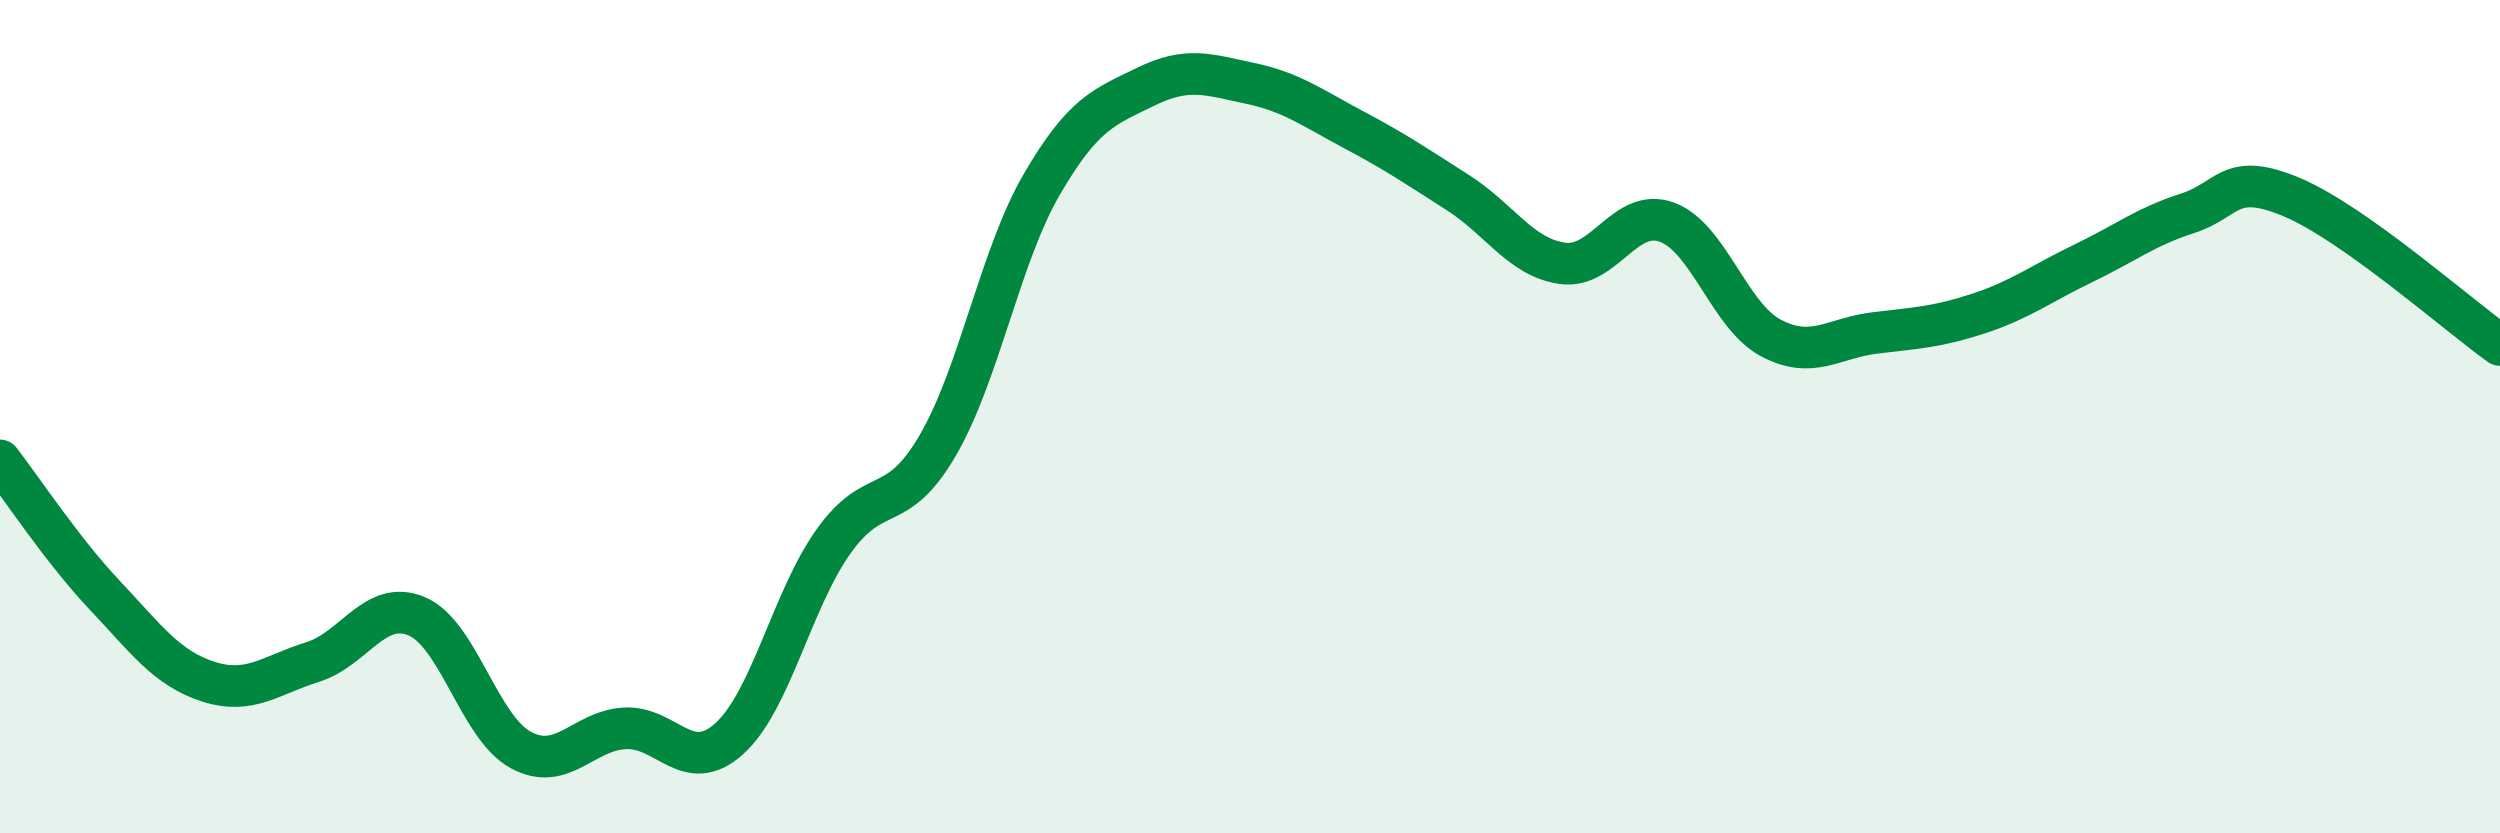 
    <svg width="60" height="20" viewBox="0 0 60 20" xmlns="http://www.w3.org/2000/svg">
      <path
        d="M 0,11.05 C 0.5,11.69 1.5,13.21 2.5,14.27 C 3.5,15.33 4,16.04 5,16.36 C 6,16.68 6.5,16.2 7.5,15.89 C 8.5,15.58 9,14.37 10,14.79 C 11,15.21 11.5,17.46 12.5,18 C 13.5,18.54 14,17.53 15,17.48 C 16,17.43 16.5,18.63 17.5,17.73 C 18.5,16.83 19,14.41 20,13 C 21,11.59 21.5,12.41 22.5,10.7 C 23.5,8.99 24,6.15 25,4.43 C 26,2.71 26.5,2.57 27.5,2.08 C 28.5,1.59 29,1.79 30,2 C 31,2.21 31.5,2.59 32.5,3.12 C 33.5,3.65 34,3.99 35,4.63 C 36,5.27 36.5,6.18 37.5,6.32 C 38.5,6.46 39,4.97 40,5.33 C 41,5.69 41.5,7.58 42.5,8.11 C 43.5,8.64 44,8.11 45,7.99 C 46,7.87 46.5,7.85 47.5,7.52 C 48.5,7.19 49,6.8 50,6.32 C 51,5.84 51.5,5.44 52.5,5.12 C 53.5,4.8 53.5,4.1 55,4.73 C 56.5,5.36 59,7.57 60,8.28L60 20L0 20Z"
        fill="#008740"
        opacity="0.1"
        stroke-linecap="round"
        stroke-linejoin="round"
      />
      <path
        d="M 0,11.05 C 0.5,11.69 1.5,13.21 2.5,14.27 C 3.5,15.33 4,16.04 5,16.36 C 6,16.68 6.5,16.2 7.5,15.89 C 8.5,15.58 9,14.37 10,14.79 C 11,15.21 11.5,17.46 12.5,18 C 13.5,18.54 14,17.53 15,17.48 C 16,17.43 16.5,18.63 17.5,17.73 C 18.5,16.83 19,14.41 20,13 C 21,11.59 21.5,12.41 22.5,10.7 C 23.5,8.99 24,6.15 25,4.43 C 26,2.71 26.5,2.57 27.5,2.08 C 28.5,1.59 29,1.79 30,2 C 31,2.21 31.5,2.59 32.5,3.12 C 33.5,3.65 34,3.99 35,4.63 C 36,5.27 36.5,6.18 37.5,6.32 C 38.5,6.46 39,4.97 40,5.33 C 41,5.69 41.5,7.58 42.5,8.11 C 43.5,8.64 44,8.11 45,7.99 C 46,7.87 46.5,7.85 47.5,7.52 C 48.5,7.19 49,6.8 50,6.32 C 51,5.84 51.5,5.44 52.5,5.12 C 53.5,4.8 53.5,4.1 55,4.73 C 56.5,5.36 59,7.57 60,8.28"
        stroke="#008740"
        stroke-width="1"
        fill="none"
        stroke-linecap="round"
        stroke-linejoin="round"
      />
    </svg>
  